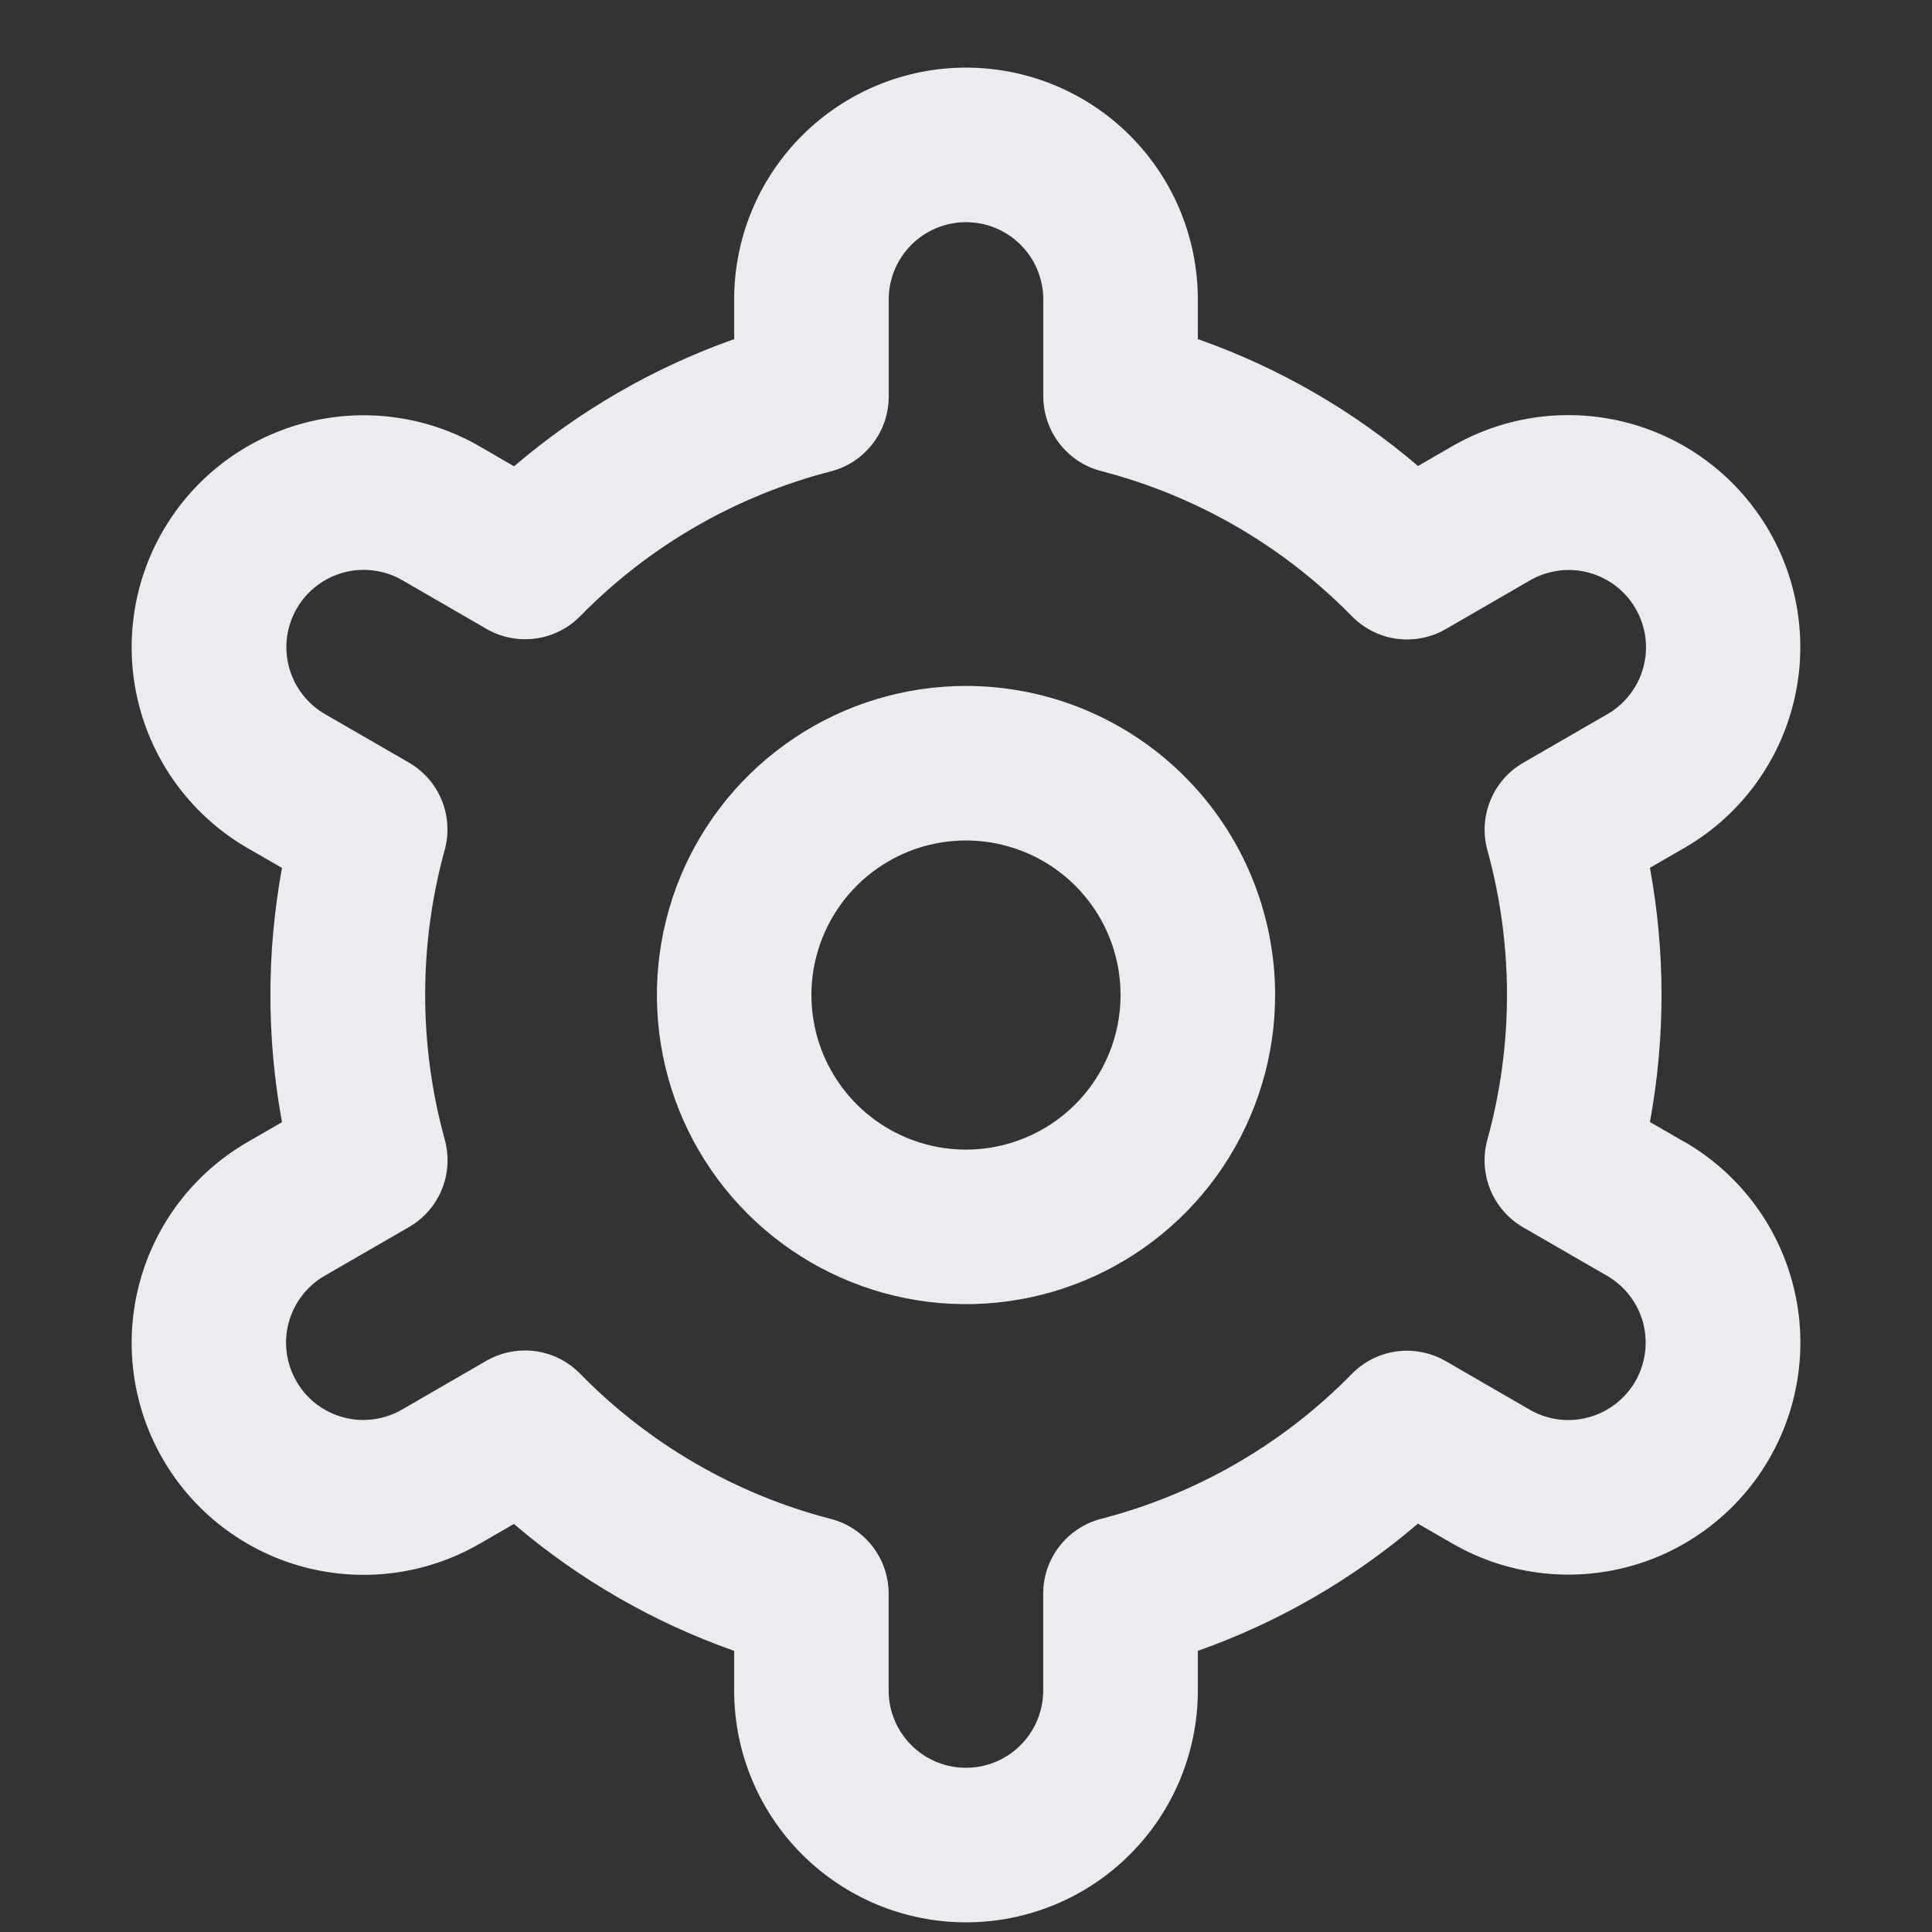 <svg width="25" height="25" viewBox="0 0 25 25" fill="none" xmlns="http://www.w3.org/2000/svg">
<rect x="0" y="0" width="25" height="25" fill="#333333" stroke="none"/>
<g id="fi-rr-settings" clip-path="url(#clip0_119_1479)">
<path id="Vector" d="M12.5 8.876C11.709 8.876 10.935 9.11 10.278 9.55C9.62 9.989 9.107 10.614 8.804 11.345C8.502 12.076 8.423 12.88 8.577 13.656C8.731 14.432 9.112 15.145 9.672 15.704C10.231 16.263 10.944 16.644 11.72 16.799C12.496 16.953 13.3 16.874 14.031 16.571C14.762 16.268 15.386 15.756 15.826 15.098C16.265 14.44 16.5 13.667 16.5 12.876C16.5 11.815 16.079 10.797 15.328 10.047C14.578 9.297 13.561 8.876 12.5 8.876ZM12.5 14.876C12.104 14.876 11.718 14.758 11.389 14.539C11.06 14.319 10.804 14.006 10.652 13.641C10.501 13.275 10.461 12.873 10.538 12.485C10.616 12.098 10.806 11.741 11.086 11.461C11.366 11.182 11.722 10.991 12.11 10.914C12.498 10.837 12.9 10.877 13.265 11.028C13.631 11.179 13.943 11.436 14.163 11.764C14.383 12.093 14.5 12.48 14.5 12.876C14.5 13.406 14.289 13.915 13.914 14.29C13.539 14.665 13.03 14.876 12.5 14.876Z" fill="#EAECF0"/>
<path id="Vector_2" d="M21.794 14.775L21.35 14.519C21.55 13.431 21.55 12.317 21.35 11.229L21.794 10.973C22.136 10.776 22.435 10.514 22.675 10.201C22.915 9.888 23.091 9.532 23.193 9.151C23.296 8.77 23.322 8.373 23.27 7.982C23.219 7.591 23.091 7.214 22.894 6.873C22.697 6.532 22.435 6.232 22.122 5.992C21.81 5.752 21.453 5.576 21.072 5.474C20.691 5.372 20.294 5.346 19.903 5.397C19.513 5.448 19.136 5.576 18.794 5.773L18.349 6.03C17.509 5.312 16.543 4.755 15.5 4.388V3.875C15.5 3.079 15.184 2.316 14.622 1.754C14.059 1.191 13.296 0.875 12.5 0.875C11.705 0.875 10.942 1.191 10.379 1.754C9.816 2.316 9.5 3.079 9.5 3.875V4.388C8.458 4.757 7.492 5.315 6.652 6.034L6.205 5.775C5.516 5.377 4.696 5.27 3.927 5.476C3.159 5.682 2.503 6.185 2.105 6.875C1.707 7.565 1.6 8.384 1.806 9.153C2.012 9.922 2.516 10.577 3.205 10.975L3.649 11.231C3.449 12.319 3.449 13.433 3.649 14.521L3.205 14.777C2.516 15.175 2.012 15.83 1.806 16.599C1.6 17.368 1.707 18.187 2.105 18.877C2.503 19.567 3.159 20.07 3.927 20.276C4.696 20.482 5.516 20.375 6.205 19.977L6.65 19.72C7.491 20.438 8.457 20.995 9.5 21.362V21.875C9.5 22.671 9.816 23.434 10.379 23.996C10.942 24.559 11.705 24.875 12.5 24.875C13.296 24.875 14.059 24.559 14.622 23.996C15.184 23.434 15.5 22.671 15.5 21.875V21.362C16.543 20.993 17.508 20.435 18.348 19.716L18.795 19.974C19.485 20.372 20.304 20.479 21.073 20.273C21.842 20.067 22.497 19.564 22.895 18.874C23.293 18.184 23.401 17.365 23.194 16.596C22.988 15.827 22.485 15.172 21.795 14.774L21.794 14.775ZM19.246 10.999C19.585 12.226 19.585 13.522 19.246 14.749C19.187 14.963 19.201 15.19 19.285 15.395C19.369 15.6 19.518 15.771 19.71 15.882L20.794 16.508C21.024 16.641 21.192 16.859 21.261 17.115C21.329 17.372 21.293 17.645 21.161 17.875C21.028 18.104 20.81 18.272 20.553 18.341C20.297 18.41 20.024 18.374 19.794 18.241L18.708 17.613C18.516 17.502 18.293 17.458 18.073 17.487C17.853 17.517 17.649 17.619 17.493 17.778C16.603 18.687 15.482 19.335 14.25 19.653C14.035 19.708 13.845 19.834 13.709 20.009C13.573 20.184 13.499 20.4 13.499 20.622V21.875C13.499 22.14 13.394 22.395 13.206 22.582C13.019 22.77 12.764 22.875 12.499 22.875C12.234 22.875 11.98 22.77 11.792 22.582C11.605 22.395 11.499 22.14 11.499 21.875V20.623C11.499 20.401 11.426 20.185 11.29 20.01C11.154 19.834 10.963 19.709 10.748 19.654C9.517 19.335 8.396 18.685 7.506 17.775C7.351 17.616 7.147 17.514 6.927 17.484C6.707 17.455 6.483 17.499 6.291 17.61L5.207 18.237C5.094 18.304 4.968 18.347 4.837 18.365C4.706 18.383 4.573 18.375 4.446 18.341C4.318 18.307 4.199 18.249 4.094 18.169C3.989 18.089 3.901 17.988 3.836 17.874C3.77 17.76 3.727 17.634 3.71 17.503C3.693 17.372 3.702 17.24 3.736 17.112C3.771 16.985 3.83 16.866 3.911 16.762C3.992 16.657 4.093 16.57 4.207 16.505L5.291 15.879C5.483 15.768 5.633 15.597 5.717 15.392C5.801 15.187 5.814 14.96 5.755 14.746C5.417 13.519 5.417 12.223 5.755 10.996C5.813 10.783 5.799 10.556 5.715 10.352C5.631 10.148 5.482 9.977 5.29 9.867L4.206 9.241C3.976 9.108 3.809 8.89 3.74 8.634C3.671 8.377 3.707 8.104 3.84 7.874C3.972 7.645 4.191 7.477 4.447 7.408C4.703 7.34 4.976 7.375 5.206 7.508L6.292 8.136C6.484 8.248 6.707 8.292 6.927 8.263C7.147 8.234 7.35 8.133 7.506 7.975C8.396 7.066 9.518 6.418 10.749 6.1C10.965 6.045 11.156 5.919 11.292 5.742C11.428 5.566 11.501 5.35 11.5 5.127V3.875C11.5 3.61 11.606 3.355 11.793 3.168C11.981 2.98 12.235 2.875 12.5 2.875C12.765 2.875 13.02 2.98 13.207 3.168C13.395 3.355 13.5 3.61 13.5 3.875V5.127C13.5 5.349 13.574 5.565 13.71 5.74C13.846 5.916 14.036 6.041 14.251 6.096C15.483 6.415 16.605 7.065 17.494 7.975C17.65 8.133 17.854 8.236 18.073 8.266C18.294 8.295 18.517 8.251 18.709 8.14L19.793 7.513C19.907 7.446 20.033 7.403 20.164 7.385C20.294 7.367 20.427 7.375 20.555 7.409C20.682 7.443 20.802 7.501 20.907 7.581C21.011 7.661 21.099 7.761 21.165 7.876C21.231 7.99 21.274 8.116 21.291 8.247C21.308 8.378 21.299 8.51 21.264 8.638C21.23 8.765 21.17 8.884 21.089 8.988C21.009 9.093 20.908 9.18 20.793 9.245L19.709 9.871C19.518 9.982 19.369 10.152 19.286 10.357C19.202 10.561 19.188 10.787 19.246 11V10.999Z" fill="#EAECF0"/>
</g>
<defs>
<clipPath id="clip0_119_1479">
<rect width="24" height="24" fill="white" transform="translate(0.5 0.875)"/>
</clipPath>
</defs>
</svg>
